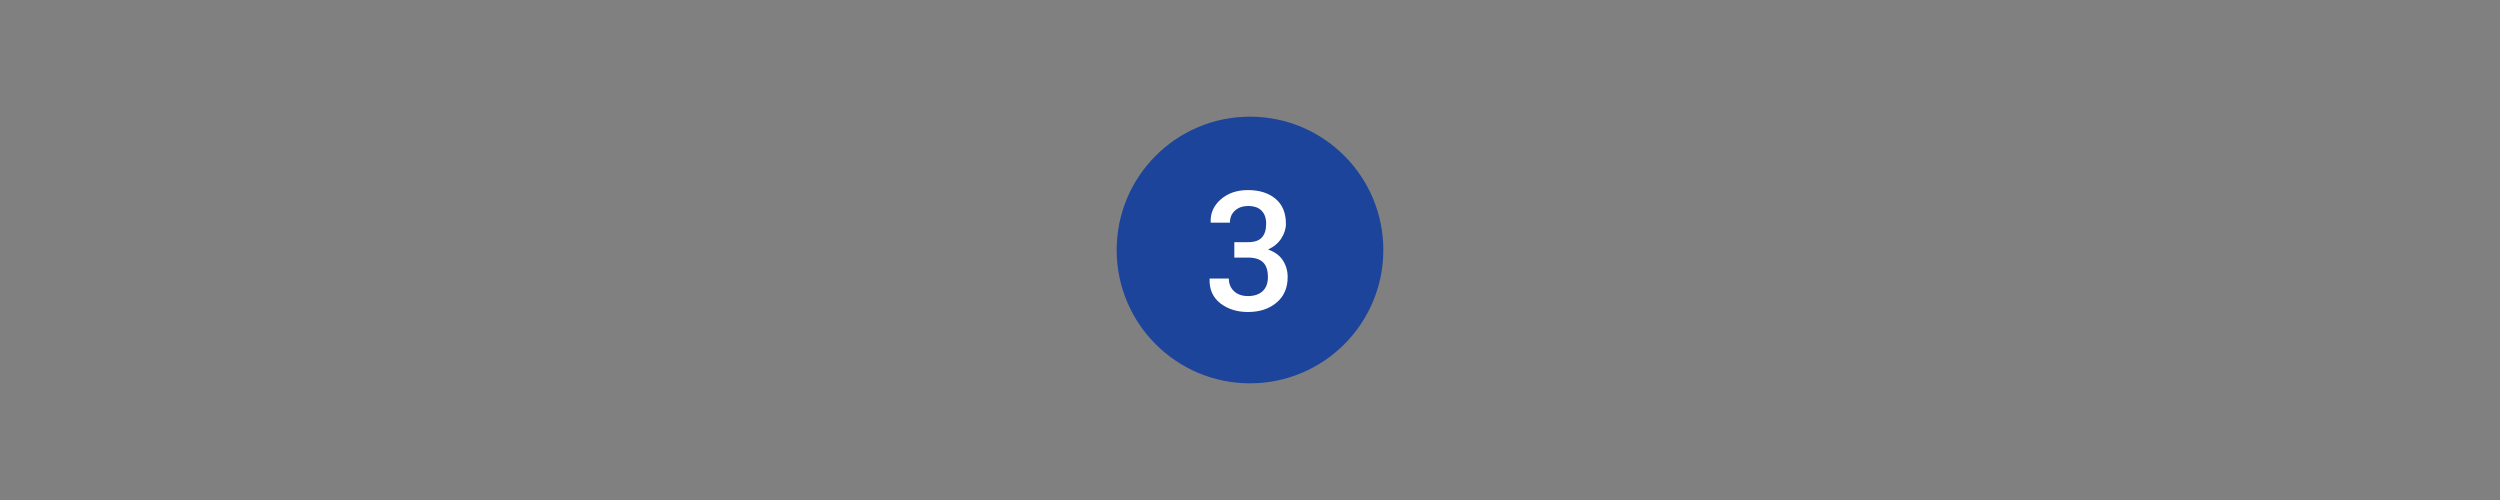 <?xml version="1.0" encoding="UTF-8"?><svg id="Ebene_1" xmlns="http://www.w3.org/2000/svg" width="300" height="60" viewBox="0 0 300 60"><rect x="0" y="0" width="300" height="60" fill="#808080" stroke="none"/><defs><style>.cls-1{fill:#fff;}.cls-1,.cls-2{stroke-width:0px;}.cls-2{fill:#1c449b;}</style></defs><circle class="cls-2" cx="150" cy="30" r="16"/><path class="cls-1" d="M148.12,29.06h1.65c.77,0,1.32-.19,1.66-.57.34-.38.51-.92.51-1.62s-.18-1.21-.55-1.59c-.36-.37-.9-.56-1.61-.56-.64,0-1.17.18-1.58.55-.41.37-.61.85-.61,1.45h-2.29l-.02-.06c-.04-1.09.37-2,1.22-2.74s1.93-1.11,3.25-1.11c1.39,0,2.49.35,3.32,1.05.83.7,1.24,1.7,1.24,3,0,.61-.19,1.19-.56,1.76s-.9,1.01-1.58,1.32c.81.29,1.4.72,1.78,1.31s.57,1.25.57,2c0,1.3-.45,2.33-1.34,3.07-.89.75-2.04,1.12-3.43,1.12-1.31,0-2.42-.35-3.32-1.05-.89-.7-1.32-1.67-1.28-2.91l.02-.06h2.29c0,.63.21,1.14.63,1.53.42.39.99.58,1.69.58s1.32-.2,1.74-.59c.42-.4.63-.96.63-1.69,0-.8-.19-1.39-.58-1.77-.39-.38-.99-.57-1.8-.57h-1.65v-1.87Z"/></svg>